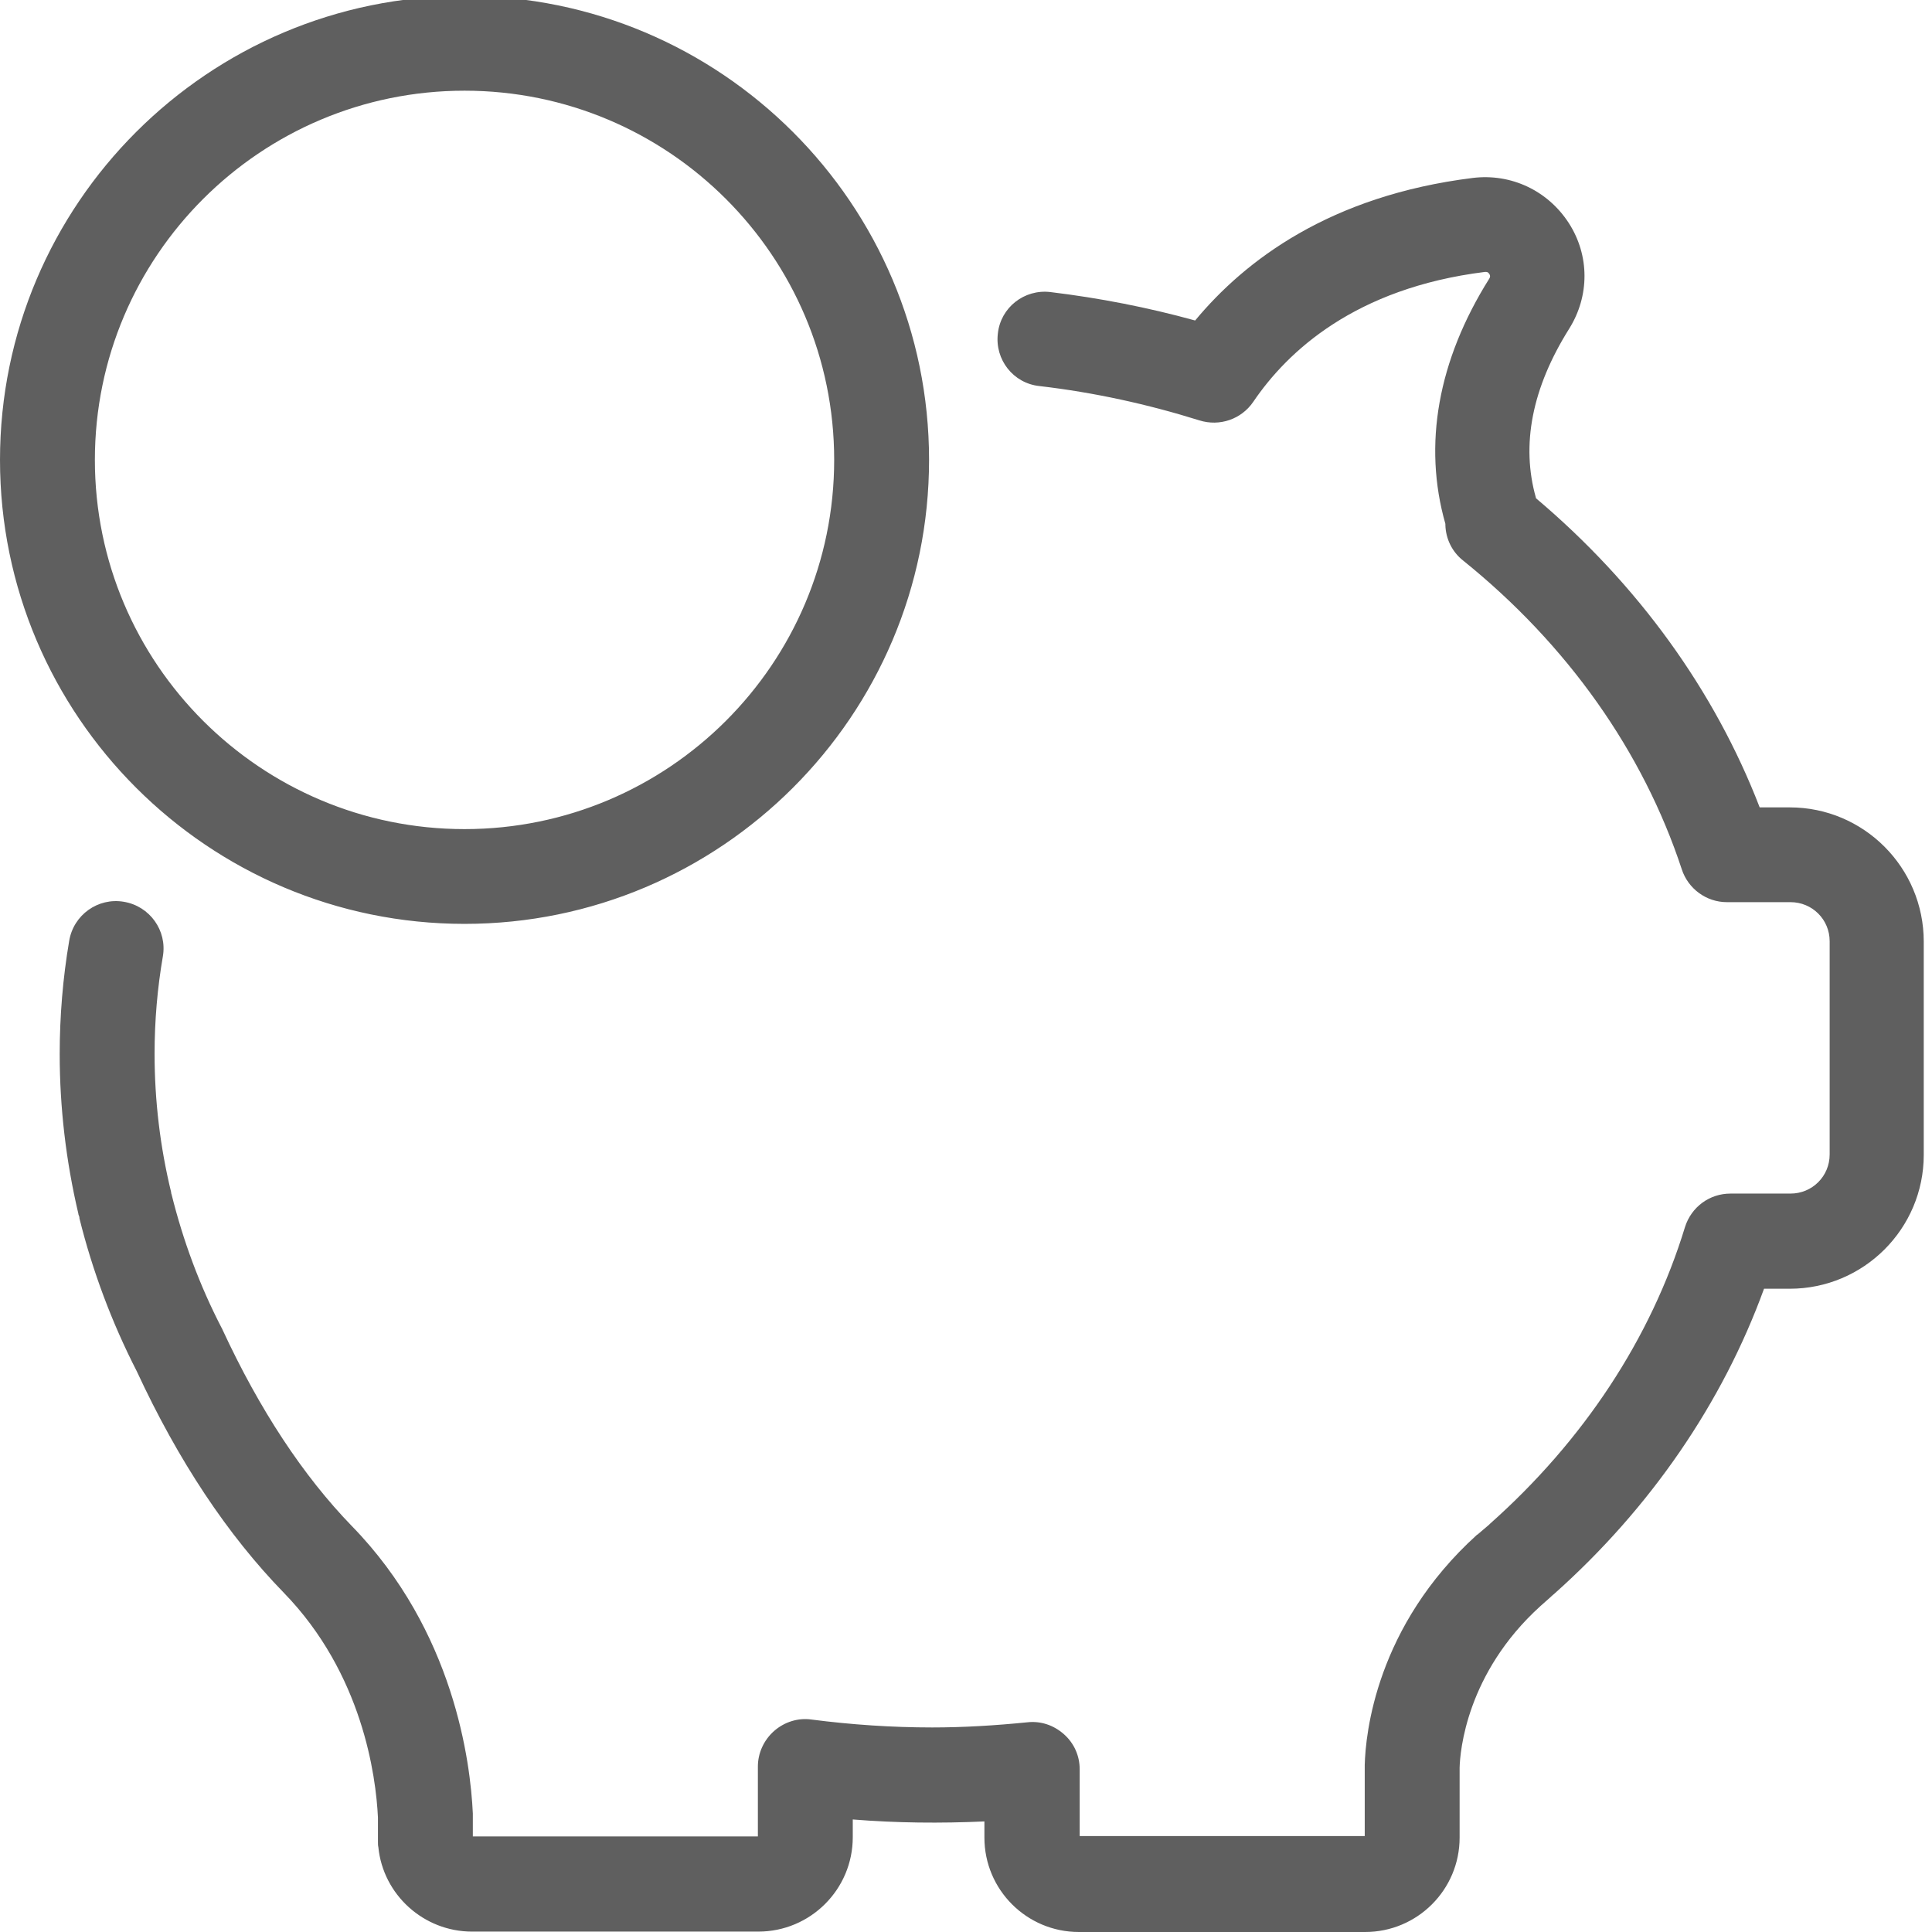 <?xml version="1.0" encoding="UTF-8"?>
<svg width="200px" height="200px" viewBox="0 0 200 200" version="1.1" xmlns="http://www.w3.org/2000/svg" xmlns:xlink="http://www.w3.org/1999/xlink">
    <!-- Generator: Sketch 42 (36781) - http://www.bohemiancoding.com/sketch -->
    <title>Artboard Copy</title>
    <desc>Created with Sketch.</desc>
    <defs></defs>
    <g id="Page-1" stroke="none" stroke-width="1" fill="none" fill-rule="evenodd">
        <g id="Artboard-Copy" fill="#5F5F5F">
            <path d="M185.273,83.58 C192.926,83.58 199.146,89.794 199.146,97.479 L199.146,119.553 C199.146,127.197 192.926,133.41 185.273,133.41 L182.612,133.41 C178.315,145.224 170.867,156.097 160.922,164.968 C160.84,165.05 160.717,165.131 160.635,165.213 C160.594,165.254 160.594,165.254 160.553,165.295 C160.185,165.622 159.816,165.949 159.448,166.276 C151.795,173.225 151.14,181.319 151.099,182.995 L151.099,190.23 C151.099,195.626 146.72,200 141.318,200 L111.687,200 C106.285,200 101.906,195.626 101.906,190.23 L101.906,188.554 C97.363,188.759 92.82,188.718 88.278,188.35 L88.278,190.189 C88.278,195.585 83.899,199.959 78.496,199.959 L48.866,199.959 C43.873,199.959 39.657,196.158 39.166,191.211 C39.125,191.048 39.125,190.843 39.125,190.639 L39.125,190.23 L39.125,188.145 C38.921,183.853 37.529,173.266 29.385,164.886 C23.573,158.918 18.458,151.233 14.16,141.954 C11.582,136.926 9.577,131.571 8.226,126.134 C8.226,125.971 8.185,125.889 8.185,125.889 C8.144,125.807 8.103,125.684 8.103,125.603 C6.835,120.207 6.18,114.647 6.18,109.129 C6.18,105.205 6.507,101.24 7.162,97.397 C7.612,94.699 10.15,92.901 12.81,93.35 C15.511,93.8 17.312,96.334 16.862,98.991 C16.289,102.302 16.002,105.695 16.002,109.088 C16.002,113.912 16.575,118.735 17.721,123.436 L17.721,123.518 C17.721,123.559 17.762,123.6 17.762,123.641 C18.949,128.423 20.668,133.083 22.96,137.498 C23,137.539 23,137.58 23.041,137.662 C26.888,145.96 31.39,152.786 36.424,157.978 C47.024,168.851 48.702,182.423 48.948,187.737 L48.948,187.941 L48.948,190.108 L78.455,190.108 L78.455,182.872 C78.455,181.482 79.069,180.133 80.133,179.193 C81.197,178.253 82.63,177.803 84.021,178.008 C88.114,178.539 92.329,178.825 96.504,178.825 C99.778,178.825 103.052,178.621 106.326,178.294 C107.718,178.13 109.068,178.58 110.132,179.52 C111.196,180.46 111.769,181.769 111.769,183.158 L111.769,190.067 L141.277,190.067 L141.277,182.831 L141.277,182.709 C141.359,179.52 142.423,168.361 152.9,158.877 C152.941,158.877 152.982,158.836 153.023,158.795 C153.391,158.468 153.759,158.182 154.128,157.855 L154.169,157.814 L154.251,157.733 C163.909,149.148 170.907,138.561 174.427,127.033 C175.082,124.949 176.965,123.559 179.134,123.559 L185.354,123.559 C187.605,123.559 189.406,121.76 189.406,119.512 L189.406,97.438 C189.406,95.19 187.605,93.391 185.354,93.391 L178.847,93.391 L178.765,93.391 C176.637,93.391 174.755,92.001 174.1,89.998 C170.089,77.817 162.272,66.739 151.468,58.032 C150.322,57.133 149.667,55.784 149.626,54.353 L149.626,54.23 C147.293,46.055 148.848,37.307 154.169,28.845 C154.21,28.764 154.332,28.6 154.169,28.355 C154.005,28.11 153.841,28.15 153.719,28.15 C140.254,29.826 133.255,36.408 129.736,41.599 C128.508,43.398 126.257,44.174 124.17,43.52 C118.809,41.844 113.243,40.618 107.595,39.964 C104.894,39.678 102.97,37.225 103.298,34.527 C103.584,31.829 106.04,29.908 108.741,30.235 C113.816,30.848 118.849,31.829 123.72,33.178 C128.876,26.965 137.675,20.261 152.45,18.422 C156.42,17.931 160.226,19.73 162.395,23.082 C164.564,26.434 164.564,30.644 162.436,34.037 C158.589,40.168 157.443,46.055 158.998,51.532 C158.998,51.573 158.998,51.573 158.998,51.573 C169.557,60.485 177.497,71.481 182.162,83.58 L185.273,83.58 Z M48.088,95.639 C21.568,95.639 0,74.097 0,47.608 C0,21.119 21.568,-0.423 48.088,-0.423 C74.608,-0.423 96.176,21.119 96.176,47.608 C96.176,74.097 74.608,95.639 48.088,95.639 Z M48.088,9.388 C26.97,9.388 9.822,26.515 9.822,47.608 C9.822,68.701 26.97,85.829 48.088,85.829 C69.206,85.829 86.354,68.701 86.354,47.608 C86.354,26.515 69.206,9.388 48.088,9.388 Z" id="piggy-bank-1"></path>
        </g>
    </g>
</svg>